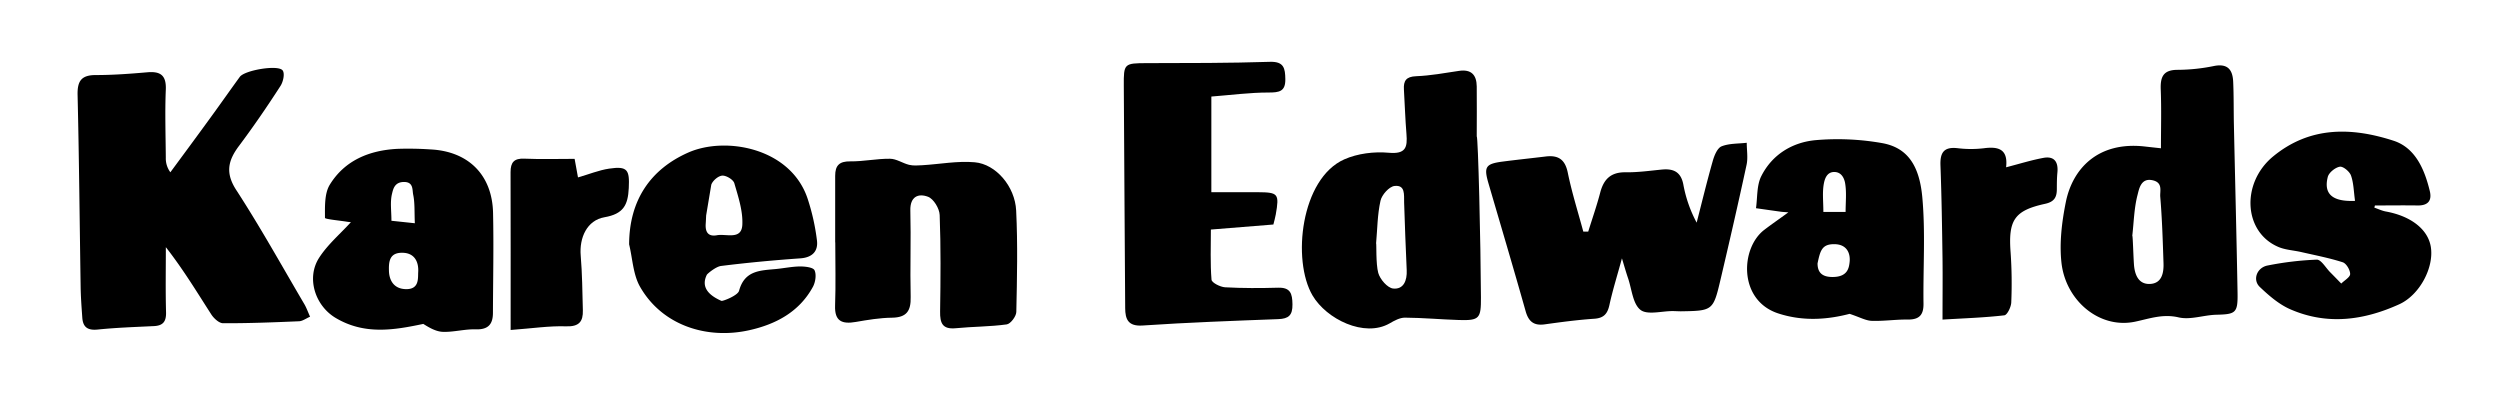 <svg id="Layer_1" data-name="Layer 1" xmlns="http://www.w3.org/2000/svg" viewBox="0 0 1642.8 267.53"><title>karenlogo</title><path d="M203.75,208.11c-2.8,1.22-5,2.94-7.29,3-16.61.71-33.24,1.36-49.86,1.29-2.65,0-6.1-3.2-7.78-5.82-9.4-14.61-18.38-29.5-29.84-44.16,0,14.26-.26,28.52.13,42.77.16,6-1.9,8.79-7.87,9.09-12.33.61-24.69,1-37,2.27-6.6.68-9.74-1.51-10.17-7.85-.48-6.87-1-13.75-1.09-20.63-.65-41.87-1-83.75-2-125.62-.22-9.31,2.54-13.17,12.1-13.13,11.21,0,22.44-.84,33.62-1.81,8.74-.77,12.65,1.91,12.25,11.45-.62,14.92-.1,29.89,0,44.84a15.28,15.28,0,0,0,3,9.41c8.85-12,17.73-24,26.52-36.11,6.43-8.82,12.69-17.77,19.11-26.59,3.22-4.41,25.5-8.2,28.21-4.15,1.45,2.15.28,7.43-1.49,10.13C175.66,69.9,166.6,83.12,157,95.94c-7.17,9.59-9.05,17.74-1.71,29,15.82,24.35,29.93,49.82,44.68,74.88C201.41,202.28,202.35,205,203.75,208.11Z"/><path d="M973.16,195.39c.07,13.82-.91,15.3-14.35,14.9-11.88-.36-23.75-1.48-35.63-1.56-3.36,0-7,2-10.08,3.8-16.56,9.45-41.46-2.83-50.6-18.36-13.63-23.18-7.7-76.77,20.84-89.44,8.76-3.89,19.65-5.22,29.26-4.35,11.19,1,12.32-3.57,11.62-12.23-.8-9.77-1.11-19.58-1.68-29.36-.33-5.69,1.44-8.44,8-8.7,9.41-.38,18.78-2.09,28.13-3.5,8.08-1.22,11.63,2.57,11.72,10.17.14,10.93,0,21.87,0,32.8C971.31,89.57,973,160.12,973.16,195.39Zm-68.89-35.53c.33,0-.26,13.44,1.41,19.49,1.16,4.18,6.06,9.85,9.78,10.25,6.9.72,9.23-5.31,8.92-12q-1-22.23-1.7-44.47c-.14-5.08.94-11.78-6.35-10.92-3.51.42-8.3,5.79-9.17,9.67C905.12,141,905.1,150.51,904.27,159.86Z"/><path d="M1420,97.43c0-13.4.37-25.95-.13-38.46-.33-8.32,1.51-13.1,11.13-13.08a121.29,121.29,0,0,0,23.86-2.52c9-1.78,12.24,2.47,12.6,10.23.44,9.47.27,19,.48,28.46.79,36.77,1.75,73.55,2.4,110.32.23,13.33-1.16,14.13-14,14.45-8.29.21-17,3.53-24.73,1.73-10.39-2.43-19,.8-28.51,2.81-23.56,5-45.75-13.89-48.48-38.78-1.43-13.05.27-26.84,2.88-39.83,4.38-21.76,21-40.06,52.07-36.47C1413.1,96.69,1416.64,97.07,1420,97.43Zm-18.81,57.49c.32,0,.64,12.5,1.06,18.67.45,6.56,2.75,13.25,10.43,13,7.89-.27,9.25-7.22,9-13.79-.48-14.51-.91-29-2.13-43.49-.33-3.77,2-9.51-5.39-10.93s-8.55,5.93-9.55,9.75C1402.36,136.76,1402.19,146,1401.17,154.92Z"/><path d="M1043.65,152.21c2.65-8.53,5.62-17,7.87-25.61,2.3-8.86,7-13.52,16.68-13.39,7.92.11,15.88-1,23.8-1.79,7.56-.74,12.52,1.43,14.14,9.75a85.8,85.8,0,0,0,8.77,25.13c3.48-13.51,6.75-27.08,10.57-40.49,1-3.59,3-8.49,5.78-9.64,5-2,11-1.69,16.56-2.35,0,4.83.89,9.85-.11,14.46-5.46,25.3-11.25,50.53-17.18,75.72-4.73,20.09-5.14,20.26-26,20.57-1.83,0-3.65-.14-5.48-.15-7.22,0-16.66,2.72-21.09-.82-5.06-4-5.68-13.63-8.15-20.84-1.18-3.43-2.17-6.92-4-13-3.21,11.78-6.15,21.11-8.22,30.63-1.28,5.88-3.75,8.65-10,9.07-10.87.73-21.7,2.18-32.5,3.68-7.13,1-10.64-1.78-12.58-8.69-7.91-28.05-16.23-56-24.4-83.95-3.18-10.86-1.93-12.86,9.41-14.33,9.37-1.22,18.77-2.19,28.15-3.33,8.21-1,12.75,1.82,14.55,10.62,2.67,13.06,6.73,25.84,10.2,38.75Z"/><path d="M796,126.3c11,0,20.81,0,30.59,0,13.42.09,14.13,1,11.74,14.66-.37,2.14-1,4.23-1.57,6.57l-41.07,3.31c0,11.38-.45,22.21.42,32.94.16,2,5.69,4.78,8.87,5,11.59.64,23.24.6,34.86.27,8.15-.23,9.36,3.84,9.46,10.9.11,7.25-2.51,9.51-9.39,9.76-29.71,1.12-59.44,2.19-89.1,4.19-9.63.66-11.37-4.29-11.43-11.37-.4-48.72-.55-97.44-.91-146.16-.1-14.63.19-14.85,15.3-14.88,26.91-.05,53.83,0,80.72-.86,9.31-.29,10,4.37,10.12,11.31.16,8.23-4,8.87-11.11,8.86-12.29,0-24.58,1.64-37.5,2.65Z"/><path d="M230.58,146c.22,0-1.19-.08-2.58-.3-5.05-.82-14.45-1.66-14.46-2.53,0-7.36-.4-16,3.2-21.85,9.87-16,26-22.56,44.42-23.51a217.34,217.34,0,0,1,21.8.38C307.85,99.45,323.49,115,324,140c.47,21.83,0,43.69-.08,65.53,0,7.59-3.15,11.15-11.34,10.89-7.11-.23-14.3,1.85-21.42,1.65-4.45-.12-8.83-2.58-13-5.22-19.34,4.08-38.76,7.35-57.7-4-13.33-8-19.31-26.09-10.8-39.4C215.27,160.71,223.55,153.72,230.58,146Zm36.47,44c8.59,0,7.52-7.34,7.76-11.23.37-5.92-1.82-12.48-10.23-12.67s-9.18,5.38-9,11.68C255.66,183.73,258.47,190,267.05,190Zm5.55-43.3c-.34-7.5.07-13.31-1.09-18.8-.65-3.06.31-8.32-6-8.32s-7.18,4.78-7.93,7.85c-1.3,5.38-.36,11.3-.36,17.64Z"/><path d="M1175.17,139.54c-2.73-.22-3.82-.26-4.9-.41-5.46-.75-10.91-1.54-16.37-2.31,1-7,.41-14.93,3.44-21,7.16-14.28,20.44-22.33,35.79-23.73A168.21,168.21,0,0,1,1236.57,94c16.72,2.9,24.67,14.54,26.61,35.55,2.13,23.15.48,46.64.79,70,.1,7.51-2.88,10.52-10.37,10.43-7.89-.1-15.81,1.13-23.69.85-3.92-.15-7.78-2.38-14.49-4.6-13.37,3.47-29.69,5.35-46.91-.28-26.29-8.59-24.9-42.92-9.16-54.92C1164.12,147.39,1169.05,144,1175.17,139.54Zm37.61-.28c0-6.42.74-12.87-.34-19-.49-2.75-2.17-7.24-7.13-7.24s-6.28,4.77-6.82,7.64c-1.08,5.76-.32,11.87-.32,18.59Zm-18.43,33.81c0,5.47,2.45,9.35,11.06,8.91s9.58-5.87,10-9.68c.63-5.42-1.45-11.93-10.32-11.85C1197.28,160.51,1196.12,164.63,1194.35,173.07Z"/><path d="M1560.23,136.44c2.53.87,5,2.08,7.61,2.55,16.44,3,27.64,11.72,29.5,23.24,2.2,13.56-7.33,31.61-20.76,37.72-23.38,10.63-47.53,13.85-71.71,3.23-7.38-3.24-14-9-19.91-14.62-4.94-4.71-1.9-12.8,5.23-14.11a205.12,205.12,0,0,1,32.23-3.83c2.86-.06,5.88,5.35,8.79,8.28,2.45,2.45,4.85,4.95,7.27,7.43,2.09-2.09,5.87-4.2,5.85-6.28,0-2.68-2.56-7-4.93-7.72-8.9-2.86-18.16-4.62-27.31-6.72-4.95-1.13-10.26-1.37-14.86-3.31-23-9.71-24.73-42-3.54-59.48,24.28-20,51.71-19.23,79.12-10.36,14.37,4.66,20.41,18.82,23.86,33.08,1.56,6.46-1.32,9.59-8.06,9.48-9.34-.15-18.69,0-28,0ZM1547.54,132c-.87-6.15-.9-11.72-2.66-16.67-.94-2.63-5.18-6.14-7.35-5.78-3,.51-7.17,3.85-7.9,6.72C1526.81,127.4,1532.55,132.64,1547.54,132Z"/><path d="M548.81,159.25c0-14.56.06-29.13,0-43.7,0-6.81,2.7-9.6,9.92-9.51,8.68.1,17.38-1.81,26.07-1.72,4.2,0,8.3,2.94,12.59,4,2.77.66,5.81.42,8.71.25,11.5-.69,23.11-2.94,34.44-1.93,13.89,1.22,26.43,15.84,27.2,31.74,1.08,22.17.58,44.43.1,66.63-.07,2.89-3.78,7.81-6.3,8.16-11.07,1.53-22.35,1.42-33.5,2.52-8.76.86-10.4-3.39-10.28-11,.32-21.13.51-42.29-.28-63.4-.16-4.27-4-10.65-7.68-12-6.26-2.37-11.85-.22-11.6,9.1.5,18.92-.24,37.86.22,56.78.22,9.12-2.63,13.47-12.29,13.6-7.94.1-15.92,1.42-23.79,2.79-8.93,1.54-14-.35-13.59-10.83.5-13.78.12-27.59.12-41.4Z"/><path d="M413.41,160.57c.09-29.16,14.2-49.4,38.82-60.31,24.42-10.84,67.41-3.22,78.52,30.43A143.59,143.59,0,0,1,536.84,158c.87,7.06-3,11.21-10.93,11.77-17.4,1.23-34.78,2.84-52.08,5-3.47.43-9,5.11-9.36,5.8-4,8.13,1.21,13.45,9.58,17.14.8.35,10.74-3.44,11.61-6.65,3.59-13.27,13.72-13.3,23.93-14.25,5.4-.5,10.77-1.66,16.16-1.72,3.31,0,8.58.57,9.49,2.51,1.34,2.86.6,7.72-1,10.77C525.26,205,509.72,213.13,492.29,217c-28,6.22-57.31-3.27-71.74-28.63C416,180.34,415.67,169.9,413.41,160.57Zm50.61-19c-.09,1.81-.15,3.62-.28,5.43-.38,5.32,1.48,8.67,7.39,7.58,6.13-1.12,16.15,3.32,16.67-6.87.45-9-2.67-18.39-5.26-27.3-.7-2.39-5.29-5.17-7.94-5s-6.33,3.35-7.21,6"/><path d="M335.55,216.84c0-36.25.06-70-.05-103.74,0-6.44,2.3-9.14,9.09-8.84,10.81.47,21.66.13,33,.13.8,4.38,1.42,7.79,2.22,12.19,7.06-2,13.65-4.75,20.49-5.77,12.17-1.82,13.46.88,12.88,12.79-.54,11.29-3.63,17-15.94,19.15-11.55,2-16.63,13.46-15.64,25.23,1,11.92,1.09,23.93,1.41,35.9.21,7.41-2.46,10.85-11,10.56C361,214.06,349.86,215.78,335.55,216.84Z"/><path d="M1318.25,109.93c9.22-2.38,16.77-4.76,24.5-6.18,7.19-1.33,9.89,2.68,9.21,9.61-.35,3.61-.36,7.26-.37,10.89,0,5.31-1.65,8.36-7.7,9.68-20.36,4.44-24.28,10.82-22.67,32.06a295.14,295.14,0,0,1,.42,32.72c-.1,3-2.65,8.27-4.55,8.49-12.85,1.5-25.83,1.92-40.62,2.81,0-14.37.15-27.29,0-40.22-.29-20.32-.6-40.65-1.35-61-.31-8.25,2-12.41,11.07-11.43a72.61,72.61,0,0,0,17.43.06C1313.22,96.14,1319.62,98,1318.25,109.93Z"/></svg>